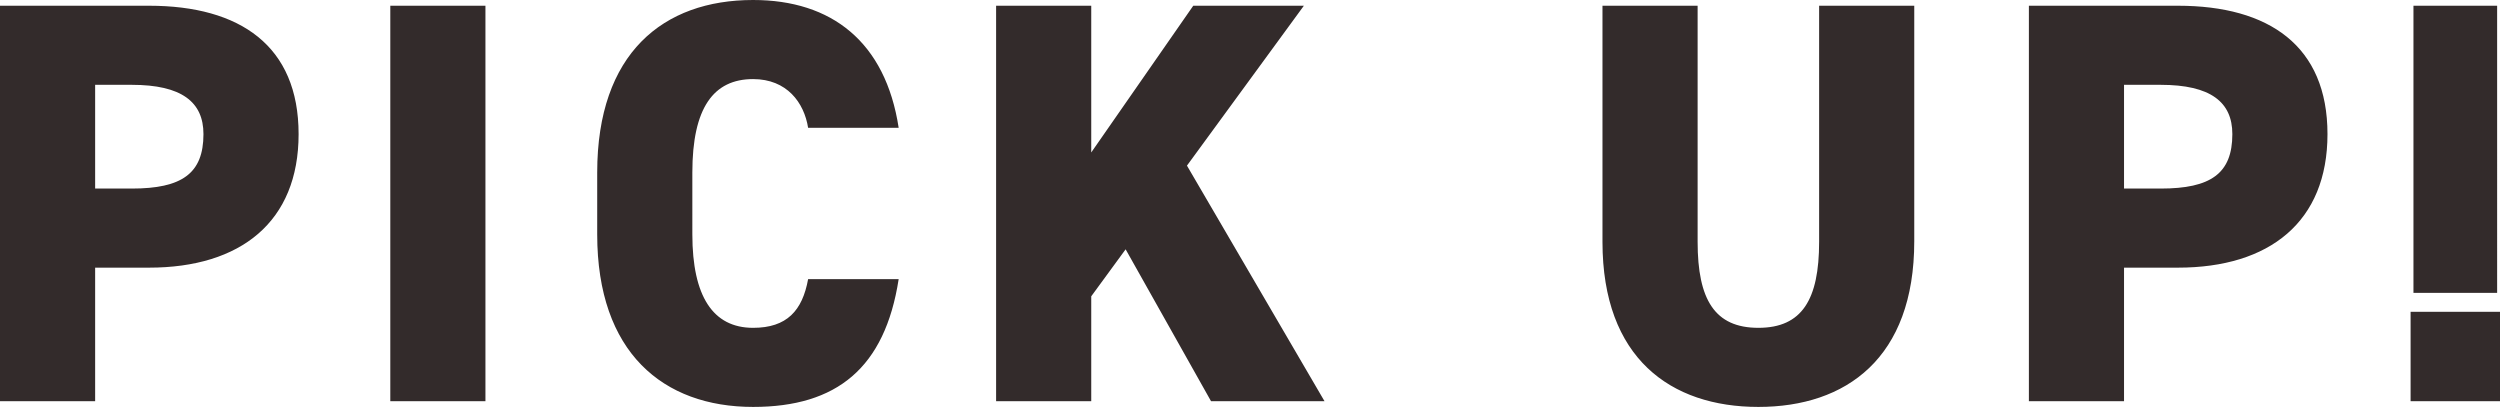 <svg xmlns="http://www.w3.org/2000/svg" width="610.68" height="99.4" viewBox="0 0 610.68 99.4">
  <g id="グループ_8544" data-name="グループ 8544" transform="translate(-415.4 -7184)">
    <g id="グループ_8543" data-name="グループ 8543">
      <path id="パス_15595" data-name="パス 15595" d="M44.8-32.62c22.4,0,36.54-11.2,36.54-32.62C81.34-86.8,67.06-96.6,44.8-96.6H8.4V0H31.64V-32.62ZM31.64-51.94V-77.28H40.6c12.18,0,17.5,4.2,17.5,12.04,0,9.66-5.32,13.3-17.5,13.3ZM126.98-96.6H103.74V0h23.24ZM227.92-66.78C224.7-87.78,211.54-98,192.36-98c-21.98,0-38.08,13.02-38.08,42.14v15.12c0,28.84,16.1,42.14,38.08,42.14,20.44,0,32.2-9.52,35.56-31.22H205.8c-1.4,7.7-5.18,11.9-13.44,11.9-9.8,0-14.84-7.7-14.84-22.82V-55.86c0-15.82,5.18-22.82,14.84-22.82,8.26,0,12.46,5.74,13.44,11.9ZM331.94,0l-33.6-57.54L326.9-96.6H299.88L274.96-60.76V-96.6H251.72V0h23.24V-25.62l8.4-11.48L304.22,0ZM452.76-96.6v57.68c0,14.14-4.2,21-14.84,21s-14.84-6.86-14.84-21V-96.6H399.84v57.68c0,28.42,16.66,40.32,38.08,40.32S476-10.5,476-39.06V-96.6ZM540.4-32.62c22.4,0,36.54-11.2,36.54-32.62,0-21.56-14.28-31.36-36.54-31.36H504V0h23.24V-32.62ZM527.24-51.94V-77.28h8.96c12.18,0,17.5,4.2,17.5,12.04,0,9.66-5.32,13.3-17.5,13.3Zm91.14,25.48H597.94V-96.6h20.44ZM619.08,0H597.24V-21.84h21.84Z" transform="translate(407 7282)" fill="#332b2b"/>
    </g>
  </g>
</svg>

